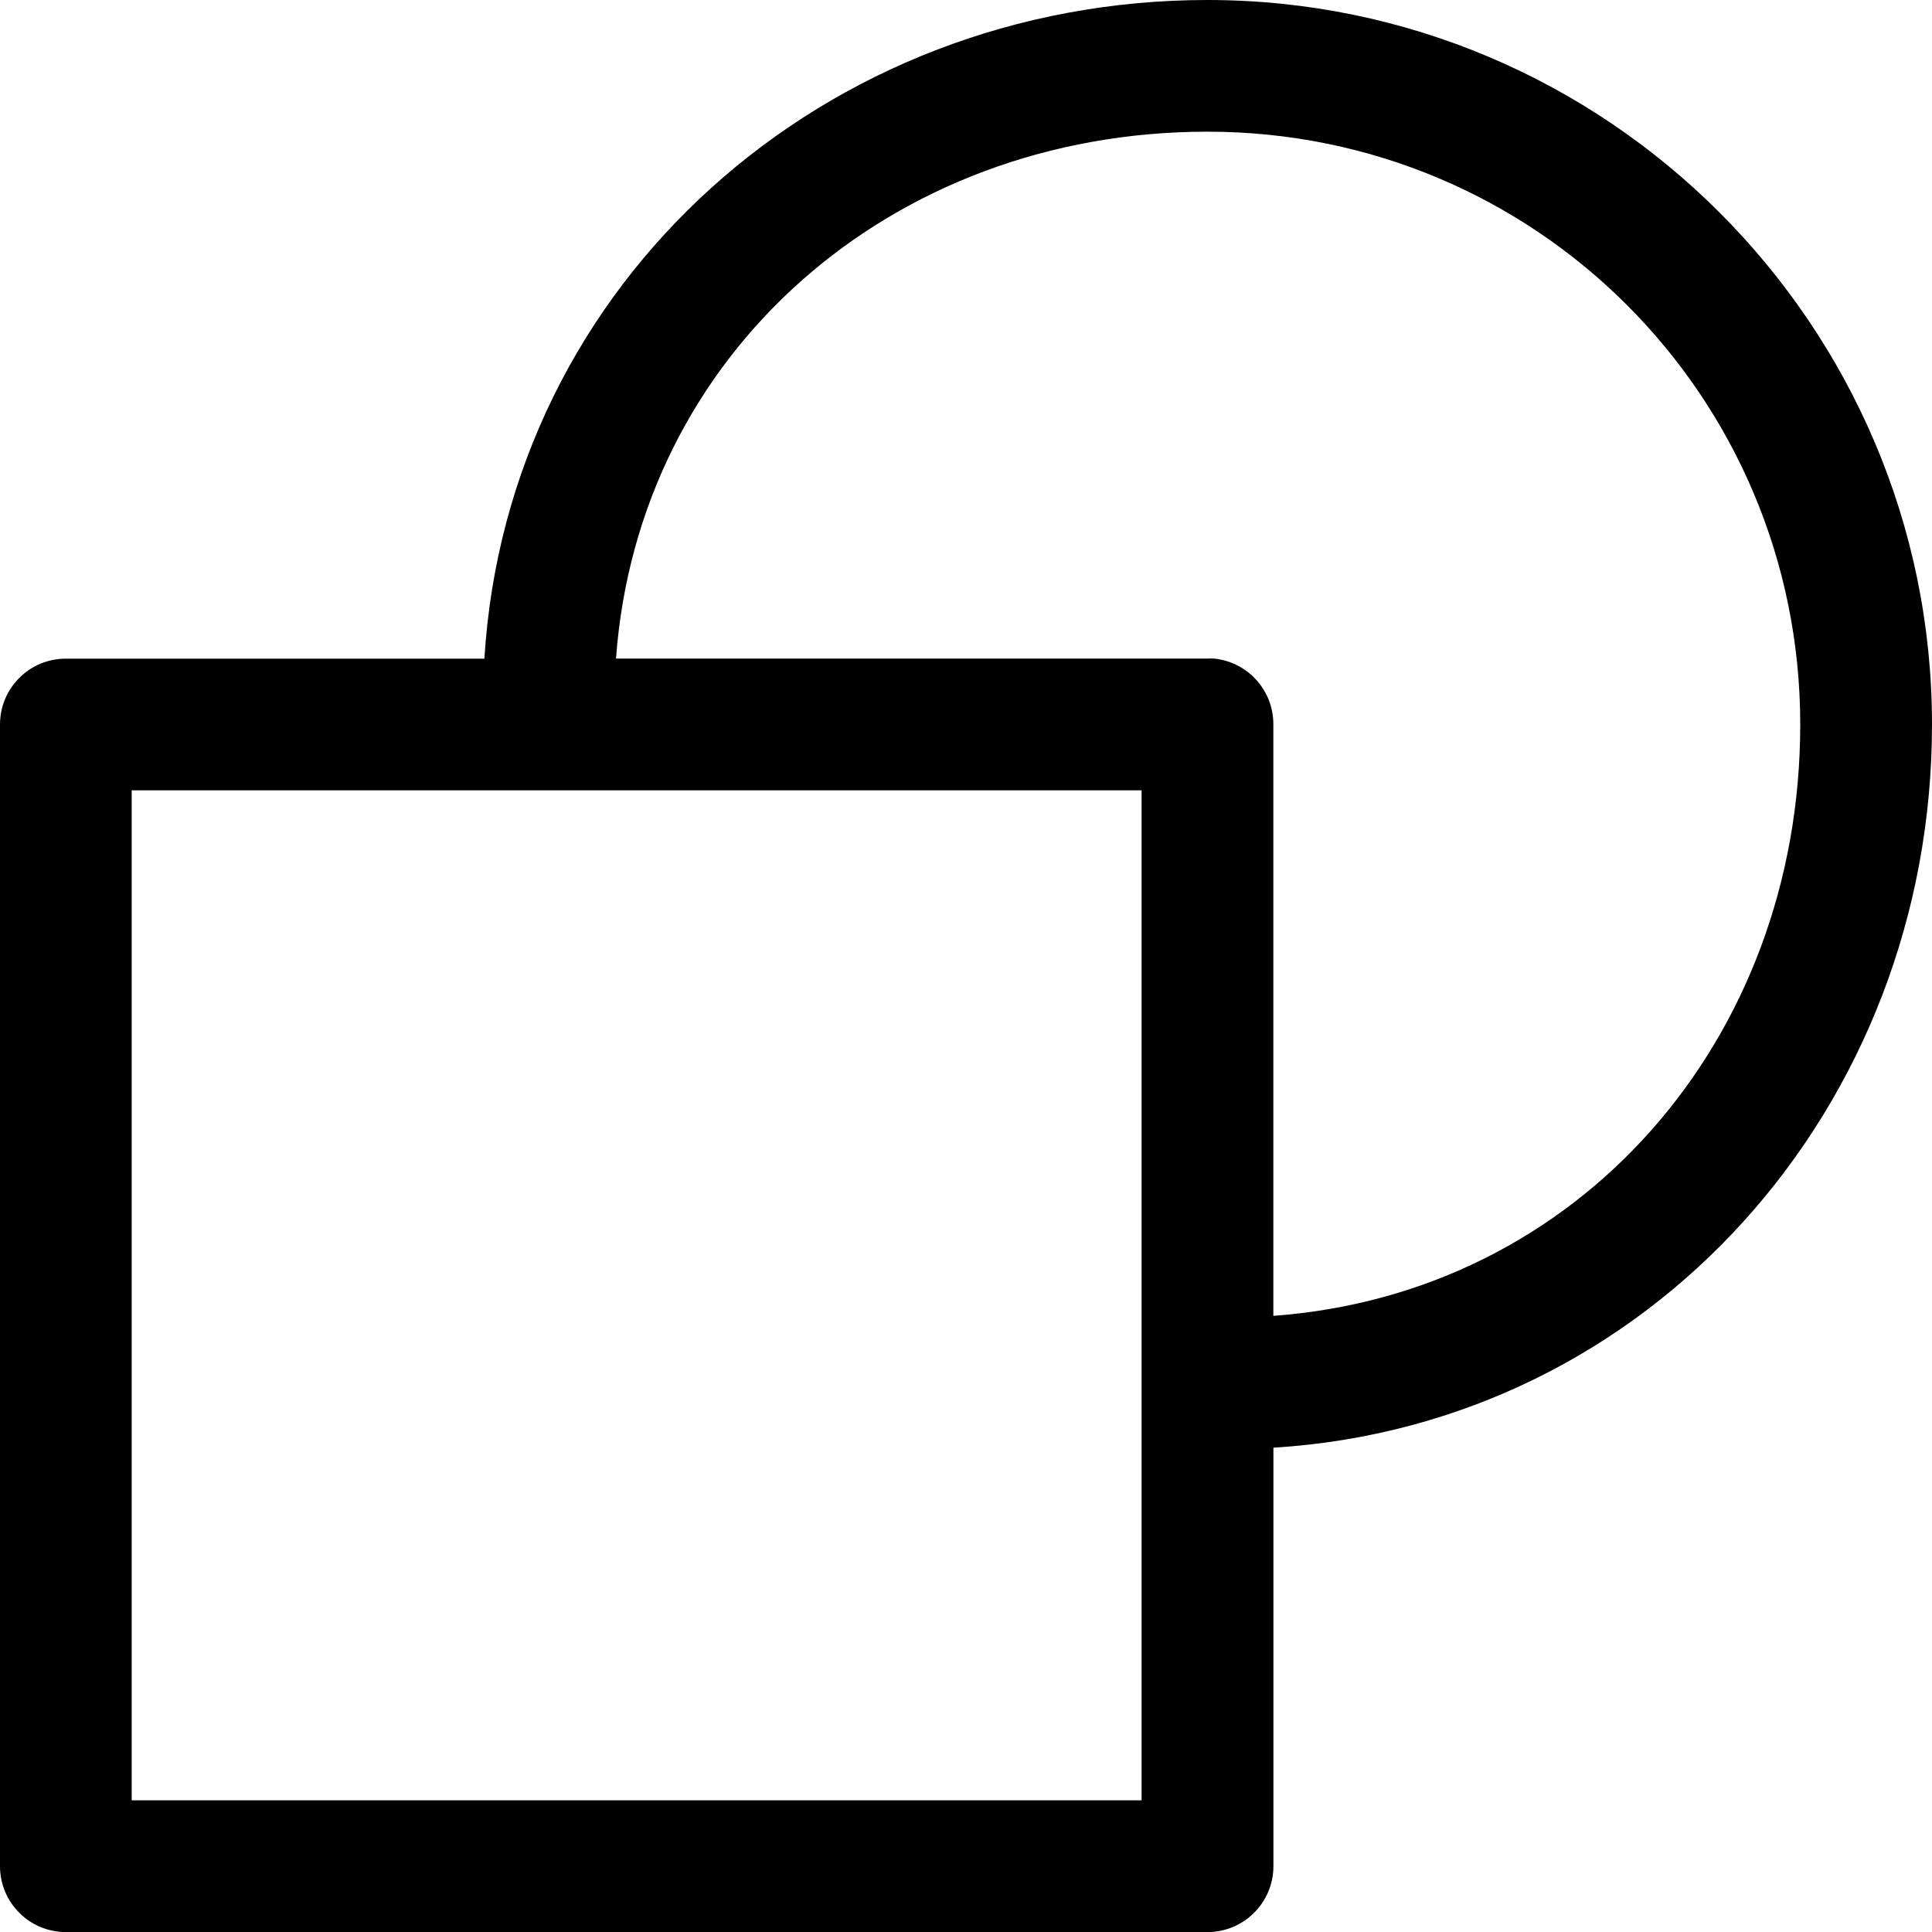 <svg id="Layer_1" data-name="Layer 1" data-sanitized-data-name="Layer 1" xmlns="http://www.w3.org/2000/svg" viewBox="0 0 250 250">
  <path d="M147.72,232.96H17.04V102.27h130.68v130.68ZM156.25,17.04c42.46,0,76.7,34.24,76.7,76.7,0,40.86-28.64,73.64-68.18,76.53v-76.53c.02-4.38-3.28-8.06-7.64-8.52-.3-.02-.59-.02-.89,0h-76.53c2.89-39.54,35.67-68.18,76.53-68.18M156.25,0c-49.43,0-90.58,36.4-93.57,85.23H8.52c-4.71,0-8.52,3.81-8.52,8.52v147.73c0,4.71,3.81,8.53,8.52,8.53h147.73c4.71,0,8.53-3.82,8.53-8.53v-54.15c48.82-2.99,85.22-44.14,85.22-93.57C250,42.07,207.93,0,156.25,0" fill="#000" stroke-width="0"></path>
</svg>